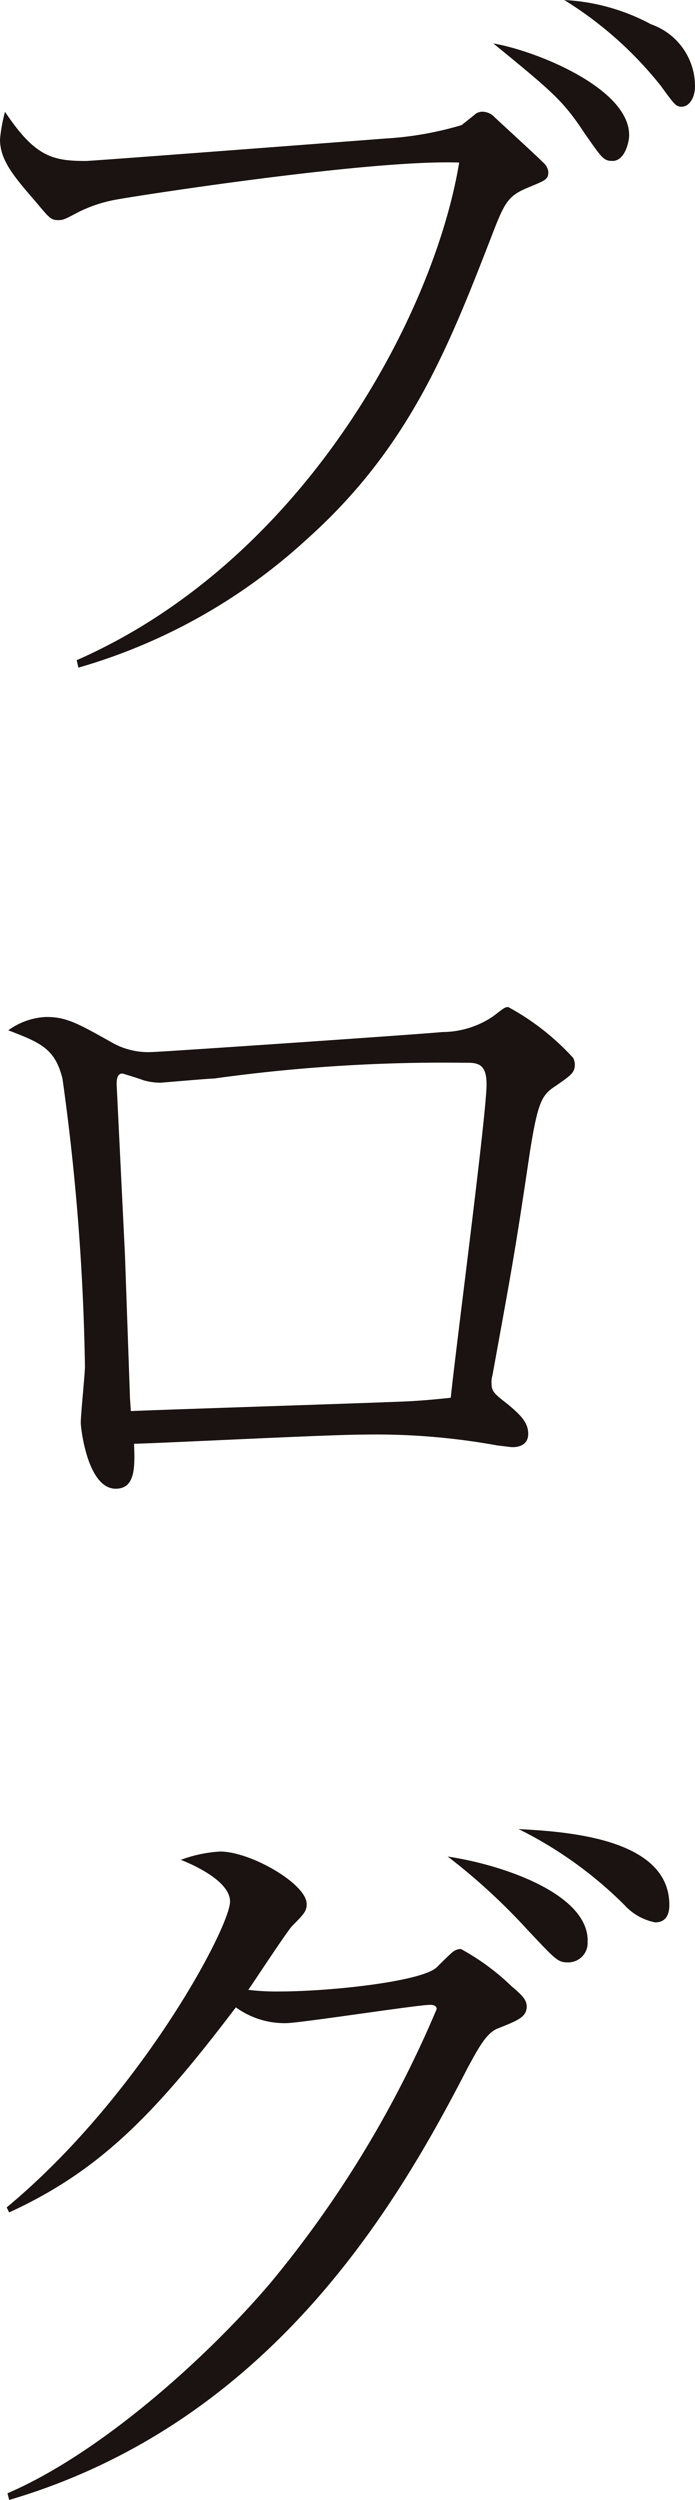 <svg xmlns="http://www.w3.org/2000/svg" xmlns:xlink="http://www.w3.org/1999/xlink" width="27.837" height="100.111" viewBox="0 0 27.837 100.111">
  <defs>
    <clipPath id="clip-path">
      <rect id="Rectangle_256" data-name="Rectangle 256" width="27.837" height="100.111" fill="none"/>
    </clipPath>
  </defs>
  <g id="Group_332" data-name="Group 332" transform="translate(0 0)">
    <g id="Group_332-2" data-name="Group 332" transform="translate(0 0)" clip-path="url(#clip-path)">
      <path id="Path_606" data-name="Path 606" d="M3.071,26.436c9.112-4,14.319-13.85,15.32-19.927-3.6-.132-13.15,1.37-13.651,1.469A5.594,5.594,0,0,0,3.1,8.514c-.5.265-.567.3-.768.3-.3,0-.367-.1-.9-.734C.535,7.044,0,6.41,0,5.575a6.56,6.56,0,0,1,.2-1.1c1.2,1.8,1.9,1.97,3.237,1.97.268,0,11.616-.869,12.017-.9a13.346,13.346,0,0,0,3.037-.537c.035-.031.335-.265.5-.4a.474.474,0,0,1,.368-.135.7.7,0,0,1,.467.235c1.334,1.233,1.7,1.569,1.97,1.836a.585.585,0,0,1,.167.333c0,.3-.1.336-.734.6-.9.367-1,.568-1.6,2.137-1.7,4.372-3.271,8.345-7.343,11.982a22.849,22.849,0,0,1-9.146,5.139ZM25.2,5.408c0,.268-.167,1.036-.668,1.036-.368,0-.435-.135-1.136-1.134-.834-1.268-1.268-1.636-3.638-3.572,1.736.3,5.441,1.8,5.441,3.671M26.069.969A2.625,2.625,0,0,1,27.837,3.44c0,.533-.267.833-.533.833-.233,0-.3-.1-.834-.833A14.979,14.979,0,0,0,22.6,0a8.184,8.184,0,0,1,3.471.969" transform="translate(0 0.001)" fill="#1a1311"/>
      <path id="Path_607" data-name="Path 607" d="M1.786,30.651c.8,0,1.269.268,2.637,1.036a2.923,2.923,0,0,0,1.6.367c.3,0,10.58-.7,11.616-.8a3.642,3.642,0,0,0,2.035-.633c.435-.336.468-.367.6-.367a9.915,9.915,0,0,1,2.6,2.035.6.6,0,0,1,.067.265c0,.333-.167.436-.734.836-.567.368-.733.568-1.066,2.669-.6,4.042-.7,4.542-1.5,8.946a.9.9,0,0,0-.035.333c0,.3.1.4.668.836.468.4.8.7.8,1.169,0,.535-.535.535-.635.535-.067,0-.3-.035-.6-.068a27,27,0,0,0-5.341-.435c-1.468,0-7.91.336-9.212.367.033.9.067,1.8-.734,1.8-1.134,0-1.4-2.437-1.4-2.637,0-.367.167-1.937.167-2.27a92.931,92.931,0,0,0-.9-11.516c-.3-1.2-.868-1.434-2.17-1.934a2.789,2.789,0,0,1,1.536-.536M5.123,45.9c0,.033.033.469.033.533,1.5-.064,8.846-.3,10.515-.367,1-.031,1.669-.1,2.3-.167.2-1.969,1.434-11.349,1.434-12.549,0-.768-.3-.866-.766-.866h-.168a66.614,66.614,0,0,0-9.98.632c-.2,0-2.1.167-2.135.167a2.416,2.416,0,0,1-.7-.1c-.268-.1-.834-.268-.834-.268-.233,0-.233.3-.233.435L4.923,40.2Z" transform="translate(0.083 10.074)" fill="#1a1311"/>
      <path id="Path_608" data-name="Path 608" d="M.233,81.547c3.872-1.669,8.178-5.64,10.548-8.443a43.821,43.821,0,0,0,6.642-10.948c0-.068-.035-.169-.268-.169-.5,0-5.207.734-5.775.734a3.322,3.322,0,0,1-2-.633C6.141,66.36,3.938,68.63.3,70.3l-.1-.2c5.341-4.439,8.946-11.216,8.946-12.25,0-.836-1.536-1.5-1.97-1.669a5.408,5.408,0,0,1,1.569-.333c1.236,0,3.471,1.3,3.471,2.1,0,.268-.067.367-.6.9-.3.368-1.5,2.2-1.737,2.539a9.252,9.252,0,0,0,1.236.065c2.07,0,5.708-.4,6.309-.966.1-.1.567-.568.668-.636a.539.539,0,0,1,.3-.1,9.367,9.367,0,0,1,2.038,1.5c.4.336.6.536.6.8,0,.435-.368.567-1.2.9-.433.2-.733.769-1.134,1.5C15.988,69.7,10.948,78.677.3,81.814Zm23.231-22.13a.776.776,0,0,1-.8.87c-.4,0-.5-.136-1.6-1.3a24.537,24.537,0,0,0-3.2-2.939c2.237.336,5.608,1.5,5.608,3.371m3.271-1.434c0,.467-.2.7-.568.7a2.25,2.25,0,0,1-1.236-.7,16.16,16.16,0,0,0-4.238-3.038c1.7.1,6.041.3,6.041,3.038" transform="translate(0.067 18.297)" fill="#1a1311"/>
    </g>
  </g>
</svg>
